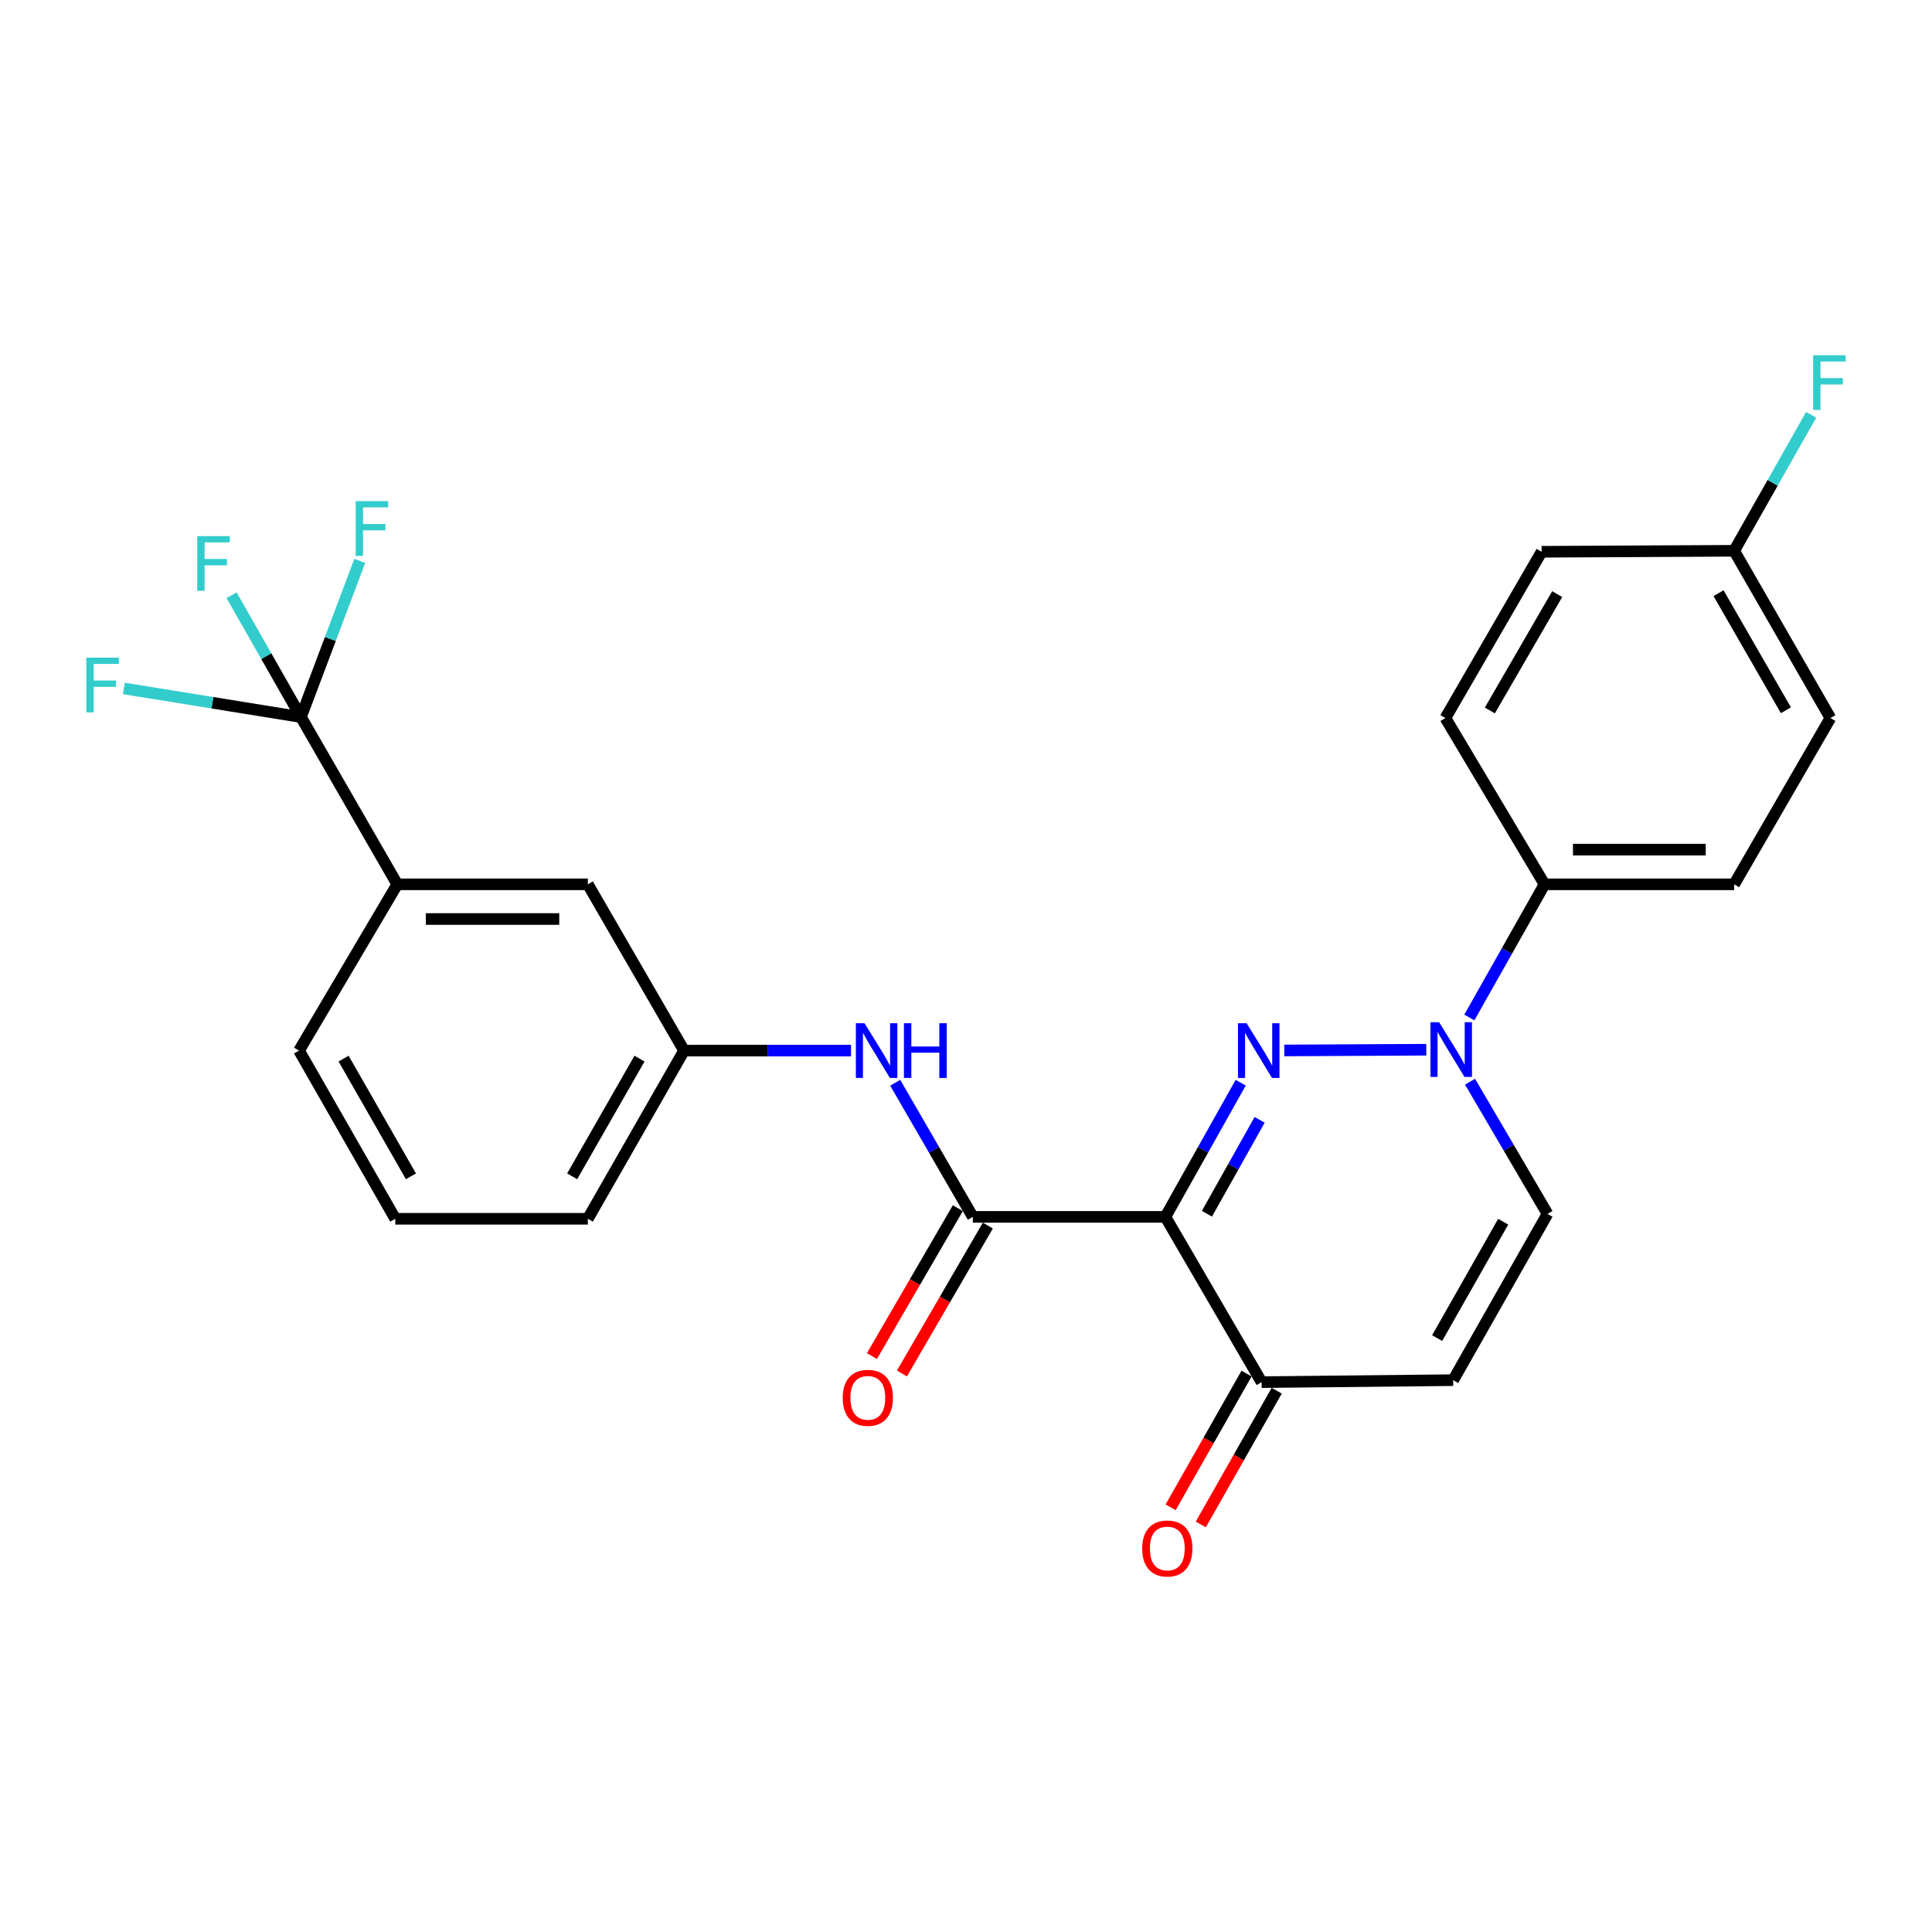 <?xml version='1.0' encoding='iso-8859-1'?>
<svg version='1.1' baseProfile='full'
              xmlns='http://www.w3.org/2000/svg'
                      xmlns:rdkit='http://www.rdkit.org/xml'
                      xmlns:xlink='http://www.w3.org/1999/xlink'
                  xml:space='preserve'
width='1000px' height='1000px' viewBox='0 0 1000 1000'>
<!-- END OF HEADER -->
<rect style='opacity:1.0;fill:#FFFFFF;stroke:none' width='1000' height='1000' x='0' y='0'> </rect>
<path class='bond-0' d='M 642.179,560.412 L 622.692,595.133' style='fill:none;fill-rule:evenodd;stroke:#0000FF;stroke-width:6px;stroke-linecap:butt;stroke-linejoin:miter;stroke-opacity:1' />
<path class='bond-0' d='M 622.692,595.133 L 603.205,629.853' style='fill:none;fill-rule:evenodd;stroke:#000000;stroke-width:6px;stroke-linecap:butt;stroke-linejoin:miter;stroke-opacity:1' />
<path class='bond-0' d='M 651.989,579.615 L 638.349,603.92' style='fill:none;fill-rule:evenodd;stroke:#0000FF;stroke-width:6px;stroke-linecap:butt;stroke-linejoin:miter;stroke-opacity:1' />
<path class='bond-0' d='M 638.349,603.92 L 624.708,628.224' style='fill:none;fill-rule:evenodd;stroke:#000000;stroke-width:6px;stroke-linecap:butt;stroke-linejoin:miter;stroke-opacity:1' />
<path class='bond-1' d='M 664.742,543.715 L 738.245,543.333' style='fill:none;fill-rule:evenodd;stroke:#0000FF;stroke-width:6px;stroke-linecap:butt;stroke-linejoin:miter;stroke-opacity:1' />
<path class='bond-2' d='M 603.205,629.853 L 503.541,629.853' style='fill:none;fill-rule:evenodd;stroke:#000000;stroke-width:6px;stroke-linecap:butt;stroke-linejoin:miter;stroke-opacity:1' />
<path class='bond-4' d='M 603.205,629.853 L 653.017,715.394' style='fill:none;fill-rule:evenodd;stroke:#000000;stroke-width:6px;stroke-linecap:butt;stroke-linejoin:miter;stroke-opacity:1' />
<path class='bond-6' d='M 760.889,559.89 L 780.938,594.099' style='fill:none;fill-rule:evenodd;stroke:#0000FF;stroke-width:6px;stroke-linecap:butt;stroke-linejoin:miter;stroke-opacity:1' />
<path class='bond-6' d='M 780.938,594.099 L 800.987,628.307' style='fill:none;fill-rule:evenodd;stroke:#000000;stroke-width:6px;stroke-linecap:butt;stroke-linejoin:miter;stroke-opacity:1' />
<path class='bond-9' d='M 760.529,526.65 L 779.99,492.187' style='fill:none;fill-rule:evenodd;stroke:#0000FF;stroke-width:6px;stroke-linecap:butt;stroke-linejoin:miter;stroke-opacity:1' />
<path class='bond-9' d='M 779.99,492.187 L 799.451,457.725' style='fill:none;fill-rule:evenodd;stroke:#000000;stroke-width:6px;stroke-linecap:butt;stroke-linejoin:miter;stroke-opacity:1' />
<path class='bond-7' d='M 503.541,629.853 L 483.452,595.142' style='fill:none;fill-rule:evenodd;stroke:#000000;stroke-width:6px;stroke-linecap:butt;stroke-linejoin:miter;stroke-opacity:1' />
<path class='bond-7' d='M 483.452,595.142 L 463.363,560.43' style='fill:none;fill-rule:evenodd;stroke:#0000FF;stroke-width:6px;stroke-linecap:butt;stroke-linejoin:miter;stroke-opacity:1' />
<path class='bond-10' d='M 495.778,625.345 L 473.547,663.622' style='fill:none;fill-rule:evenodd;stroke:#000000;stroke-width:6px;stroke-linecap:butt;stroke-linejoin:miter;stroke-opacity:1' />
<path class='bond-10' d='M 473.547,663.622 L 451.316,701.899' style='fill:none;fill-rule:evenodd;stroke:#FF0000;stroke-width:6px;stroke-linecap:butt;stroke-linejoin:miter;stroke-opacity:1' />
<path class='bond-10' d='M 511.304,634.362 L 489.072,672.639' style='fill:none;fill-rule:evenodd;stroke:#000000;stroke-width:6px;stroke-linecap:butt;stroke-linejoin:miter;stroke-opacity:1' />
<path class='bond-10' d='M 489.072,672.639 L 466.841,710.916' style='fill:none;fill-rule:evenodd;stroke:#FF0000;stroke-width:6px;stroke-linecap:butt;stroke-linejoin:miter;stroke-opacity:1' />
<path class='bond-3' d='M 155.774,371.147 L 205.626,457.725' style='fill:none;fill-rule:evenodd;stroke:#000000;stroke-width:6px;stroke-linecap:butt;stroke-linejoin:miter;stroke-opacity:1' />
<path class='bond-14' d='M 155.774,371.147 L 109.95,363.744' style='fill:none;fill-rule:evenodd;stroke:#000000;stroke-width:6px;stroke-linecap:butt;stroke-linejoin:miter;stroke-opacity:1' />
<path class='bond-14' d='M 109.95,363.744 L 64.127,356.34' style='fill:none;fill-rule:evenodd;stroke:#33CCCC;stroke-width:6px;stroke-linecap:butt;stroke-linejoin:miter;stroke-opacity:1' />
<path class='bond-15' d='M 155.774,371.147 L 170.994,330.731' style='fill:none;fill-rule:evenodd;stroke:#000000;stroke-width:6px;stroke-linecap:butt;stroke-linejoin:miter;stroke-opacity:1' />
<path class='bond-15' d='M 170.994,330.731 L 186.215,290.315' style='fill:none;fill-rule:evenodd;stroke:#33CCCC;stroke-width:6px;stroke-linecap:butt;stroke-linejoin:miter;stroke-opacity:1' />
<path class='bond-16' d='M 155.774,371.147 L 137.824,339.623' style='fill:none;fill-rule:evenodd;stroke:#000000;stroke-width:6px;stroke-linecap:butt;stroke-linejoin:miter;stroke-opacity:1' />
<path class='bond-16' d='M 137.824,339.623 L 119.874,308.098' style='fill:none;fill-rule:evenodd;stroke:#33CCCC;stroke-width:6px;stroke-linecap:butt;stroke-linejoin:miter;stroke-opacity:1' />
<path class='bond-13' d='M 645.21,710.963 L 625.564,745.576' style='fill:none;fill-rule:evenodd;stroke:#000000;stroke-width:6px;stroke-linecap:butt;stroke-linejoin:miter;stroke-opacity:1' />
<path class='bond-13' d='M 625.564,745.576 L 605.917,780.189' style='fill:none;fill-rule:evenodd;stroke:#FF0000;stroke-width:6px;stroke-linecap:butt;stroke-linejoin:miter;stroke-opacity:1' />
<path class='bond-13' d='M 660.824,719.825 L 641.178,754.438' style='fill:none;fill-rule:evenodd;stroke:#000000;stroke-width:6px;stroke-linecap:butt;stroke-linejoin:miter;stroke-opacity:1' />
<path class='bond-13' d='M 641.178,754.438 L 621.531,789.052' style='fill:none;fill-rule:evenodd;stroke:#FF0000;stroke-width:6px;stroke-linecap:butt;stroke-linejoin:miter;stroke-opacity:1' />
<path class='bond-26' d='M 653.017,715.394 L 752.163,714.366' style='fill:none;fill-rule:evenodd;stroke:#000000;stroke-width:6px;stroke-linecap:butt;stroke-linejoin:miter;stroke-opacity:1' />
<path class='bond-5' d='M 752.163,714.366 L 800.987,628.307' style='fill:none;fill-rule:evenodd;stroke:#000000;stroke-width:6px;stroke-linecap:butt;stroke-linejoin:miter;stroke-opacity:1' />
<path class='bond-5' d='M 743.871,692.598 L 778.048,632.357' style='fill:none;fill-rule:evenodd;stroke:#000000;stroke-width:6px;stroke-linecap:butt;stroke-linejoin:miter;stroke-opacity:1' />
<path class='bond-11' d='M 440.497,543.784 L 397.281,543.784' style='fill:none;fill-rule:evenodd;stroke:#0000FF;stroke-width:6px;stroke-linecap:butt;stroke-linejoin:miter;stroke-opacity:1' />
<path class='bond-11' d='M 397.281,543.784 L 354.065,543.784' style='fill:none;fill-rule:evenodd;stroke:#000000;stroke-width:6px;stroke-linecap:butt;stroke-linejoin:miter;stroke-opacity:1' />
<path class='bond-8' d='M 205.626,457.725 L 304.262,457.725' style='fill:none;fill-rule:evenodd;stroke:#000000;stroke-width:6px;stroke-linecap:butt;stroke-linejoin:miter;stroke-opacity:1' />
<path class='bond-8' d='M 220.421,475.679 L 289.467,475.679' style='fill:none;fill-rule:evenodd;stroke:#000000;stroke-width:6px;stroke-linecap:butt;stroke-linejoin:miter;stroke-opacity:1' />
<path class='bond-28' d='M 205.626,457.725 L 154.786,543.784' style='fill:none;fill-rule:evenodd;stroke:#000000;stroke-width:6px;stroke-linecap:butt;stroke-linejoin:miter;stroke-opacity:1' />
<path class='bond-17' d='M 799.451,457.725 L 897.599,457.725' style='fill:none;fill-rule:evenodd;stroke:#000000;stroke-width:6px;stroke-linecap:butt;stroke-linejoin:miter;stroke-opacity:1' />
<path class='bond-17' d='M 814.174,439.771 L 882.877,439.771' style='fill:none;fill-rule:evenodd;stroke:#000000;stroke-width:6px;stroke-linecap:butt;stroke-linejoin:miter;stroke-opacity:1' />
<path class='bond-18' d='M 799.451,457.725 L 748.133,371.656' style='fill:none;fill-rule:evenodd;stroke:#000000;stroke-width:6px;stroke-linecap:butt;stroke-linejoin:miter;stroke-opacity:1' />
<path class='bond-12' d='M 354.065,543.784 L 304.262,457.725' style='fill:none;fill-rule:evenodd;stroke:#000000;stroke-width:6px;stroke-linecap:butt;stroke-linejoin:miter;stroke-opacity:1' />
<path class='bond-25' d='M 354.065,543.784 L 304.262,630.841' style='fill:none;fill-rule:evenodd;stroke:#000000;stroke-width:6px;stroke-linecap:butt;stroke-linejoin:miter;stroke-opacity:1' />
<path class='bond-25' d='M 331.01,547.928 L 296.149,608.867' style='fill:none;fill-rule:evenodd;stroke:#000000;stroke-width:6px;stroke-linecap:butt;stroke-linejoin:miter;stroke-opacity:1' />
<path class='bond-21' d='M 897.599,457.725 L 947.412,371.656' style='fill:none;fill-rule:evenodd;stroke:#000000;stroke-width:6px;stroke-linecap:butt;stroke-linejoin:miter;stroke-opacity:1' />
<path class='bond-20' d='M 748.133,371.656 L 797.935,285.597' style='fill:none;fill-rule:evenodd;stroke:#000000;stroke-width:6px;stroke-linecap:butt;stroke-linejoin:miter;stroke-opacity:1' />
<path class='bond-20' d='M 771.143,367.74 L 806.004,307.498' style='fill:none;fill-rule:evenodd;stroke:#000000;stroke-width:6px;stroke-linecap:butt;stroke-linejoin:miter;stroke-opacity:1' />
<path class='bond-19' d='M 897.599,285.088 L 797.935,285.597' style='fill:none;fill-rule:evenodd;stroke:#000000;stroke-width:6px;stroke-linecap:butt;stroke-linejoin:miter;stroke-opacity:1' />
<path class='bond-22' d='M 897.599,285.088 L 917.529,249.895' style='fill:none;fill-rule:evenodd;stroke:#000000;stroke-width:6px;stroke-linecap:butt;stroke-linejoin:miter;stroke-opacity:1' />
<path class='bond-22' d='M 917.529,249.895 L 937.458,214.703' style='fill:none;fill-rule:evenodd;stroke:#33CCCC;stroke-width:6px;stroke-linecap:butt;stroke-linejoin:miter;stroke-opacity:1' />
<path class='bond-27' d='M 897.599,285.088 L 947.412,371.656' style='fill:none;fill-rule:evenodd;stroke:#000000;stroke-width:6px;stroke-linecap:butt;stroke-linejoin:miter;stroke-opacity:1' />
<path class='bond-27' d='M 889.51,307.028 L 924.378,367.625' style='fill:none;fill-rule:evenodd;stroke:#000000;stroke-width:6px;stroke-linecap:butt;stroke-linejoin:miter;stroke-opacity:1' />
<path class='bond-23' d='M 154.786,543.784 L 204.588,630.841' style='fill:none;fill-rule:evenodd;stroke:#000000;stroke-width:6px;stroke-linecap:butt;stroke-linejoin:miter;stroke-opacity:1' />
<path class='bond-23' d='M 177.84,547.928 L 212.702,608.867' style='fill:none;fill-rule:evenodd;stroke:#000000;stroke-width:6px;stroke-linecap:butt;stroke-linejoin:miter;stroke-opacity:1' />
<path class='bond-24' d='M 204.588,630.841 L 304.262,630.841' style='fill:none;fill-rule:evenodd;stroke:#000000;stroke-width:6px;stroke-linecap:butt;stroke-linejoin:miter;stroke-opacity:1' />
<path  class='atom-0' d='M 645.251 529.624
L 654.531 544.624
Q 655.451 546.104, 656.931 548.784
Q 658.411 551.464, 658.491 551.624
L 658.491 529.624
L 662.251 529.624
L 662.251 557.944
L 658.371 557.944
L 648.411 541.544
Q 647.251 539.624, 646.011 537.424
Q 644.811 535.224, 644.451 534.544
L 644.451 557.944
L 640.771 557.944
L 640.771 529.624
L 645.251 529.624
' fill='#0000FF'/>
<path  class='atom-2' d='M 744.885 529.106
L 754.165 544.106
Q 755.085 545.586, 756.565 548.266
Q 758.045 550.946, 758.125 551.106
L 758.125 529.106
L 761.885 529.106
L 761.885 557.426
L 758.005 557.426
L 748.045 541.026
Q 746.885 539.106, 745.645 536.906
Q 744.445 534.706, 744.085 534.026
L 744.085 557.426
L 740.405 557.426
L 740.405 529.106
L 744.885 529.106
' fill='#0000FF'/>
<path  class='atom-8' d='M 447.469 529.624
L 456.749 544.624
Q 457.669 546.104, 459.149 548.784
Q 460.629 551.464, 460.709 551.624
L 460.709 529.624
L 464.469 529.624
L 464.469 557.944
L 460.589 557.944
L 450.629 541.544
Q 449.469 539.624, 448.229 537.424
Q 447.029 535.224, 446.669 534.544
L 446.669 557.944
L 442.989 557.944
L 442.989 529.624
L 447.469 529.624
' fill='#0000FF'/>
<path  class='atom-8' d='M 467.869 529.624
L 471.709 529.624
L 471.709 541.664
L 486.189 541.664
L 486.189 529.624
L 490.029 529.624
L 490.029 557.944
L 486.189 557.944
L 486.189 544.864
L 471.709 544.864
L 471.709 557.944
L 467.869 557.944
L 467.869 529.624
' fill='#0000FF'/>
<path  class='atom-11' d='M 436.19 723.513
Q 436.19 716.713, 439.55 712.913
Q 442.91 709.113, 449.19 709.113
Q 455.47 709.113, 458.83 712.913
Q 462.19 716.713, 462.19 723.513
Q 462.19 730.393, 458.79 734.313
Q 455.39 738.193, 449.19 738.193
Q 442.95 738.193, 439.55 734.313
Q 436.19 730.433, 436.19 723.513
M 449.19 734.993
Q 453.51 734.993, 455.83 732.113
Q 458.19 729.193, 458.19 723.513
Q 458.19 717.953, 455.83 715.153
Q 453.51 712.313, 449.19 712.313
Q 444.87 712.313, 442.51 715.113
Q 440.19 717.913, 440.19 723.513
Q 440.19 729.233, 442.51 732.113
Q 444.87 734.993, 449.19 734.993
' fill='#FF0000'/>
<path  class='atom-14' d='M 591.193 801.493
Q 591.193 794.693, 594.553 790.893
Q 597.913 787.093, 604.193 787.093
Q 610.473 787.093, 613.833 790.893
Q 617.193 794.693, 617.193 801.493
Q 617.193 808.373, 613.793 812.293
Q 610.393 816.173, 604.193 816.173
Q 597.953 816.173, 594.553 812.293
Q 591.193 808.413, 591.193 801.493
M 604.193 812.973
Q 608.513 812.973, 610.833 810.093
Q 613.193 807.173, 613.193 801.493
Q 613.193 795.933, 610.833 793.133
Q 608.513 790.293, 604.193 790.293
Q 599.873 790.293, 597.513 793.093
Q 595.193 795.893, 595.193 801.493
Q 595.193 807.213, 597.513 810.093
Q 599.873 812.973, 604.193 812.973
' fill='#FF0000'/>
<path  class='atom-15' d='M 44.687 340.4
L 61.527 340.4
L 61.527 343.64
L 48.487 343.64
L 48.487 352.24
L 60.087 352.24
L 60.087 355.52
L 48.487 355.52
L 48.487 368.72
L 44.687 368.72
L 44.687 340.4
' fill='#33CCCC'/>
<path  class='atom-16' d='M 184.109 259.388
L 200.949 259.388
L 200.949 262.628
L 187.909 262.628
L 187.909 271.228
L 199.509 271.228
L 199.509 274.508
L 187.909 274.508
L 187.909 287.708
L 184.109 287.708
L 184.109 259.388
' fill='#33CCCC'/>
<path  class='atom-17' d='M 102.09 277.491
L 118.93 277.491
L 118.93 280.731
L 105.89 280.731
L 105.89 289.331
L 117.49 289.331
L 117.49 292.611
L 105.89 292.611
L 105.89 305.811
L 102.09 305.811
L 102.09 277.491
' fill='#33CCCC'/>
<path  class='atom-23' d='M 938.473 183.882
L 955.313 183.882
L 955.313 187.122
L 942.273 187.122
L 942.273 195.722
L 953.873 195.722
L 953.873 199.002
L 942.273 199.002
L 942.273 212.202
L 938.473 212.202
L 938.473 183.882
' fill='#33CCCC'/>
</svg>
